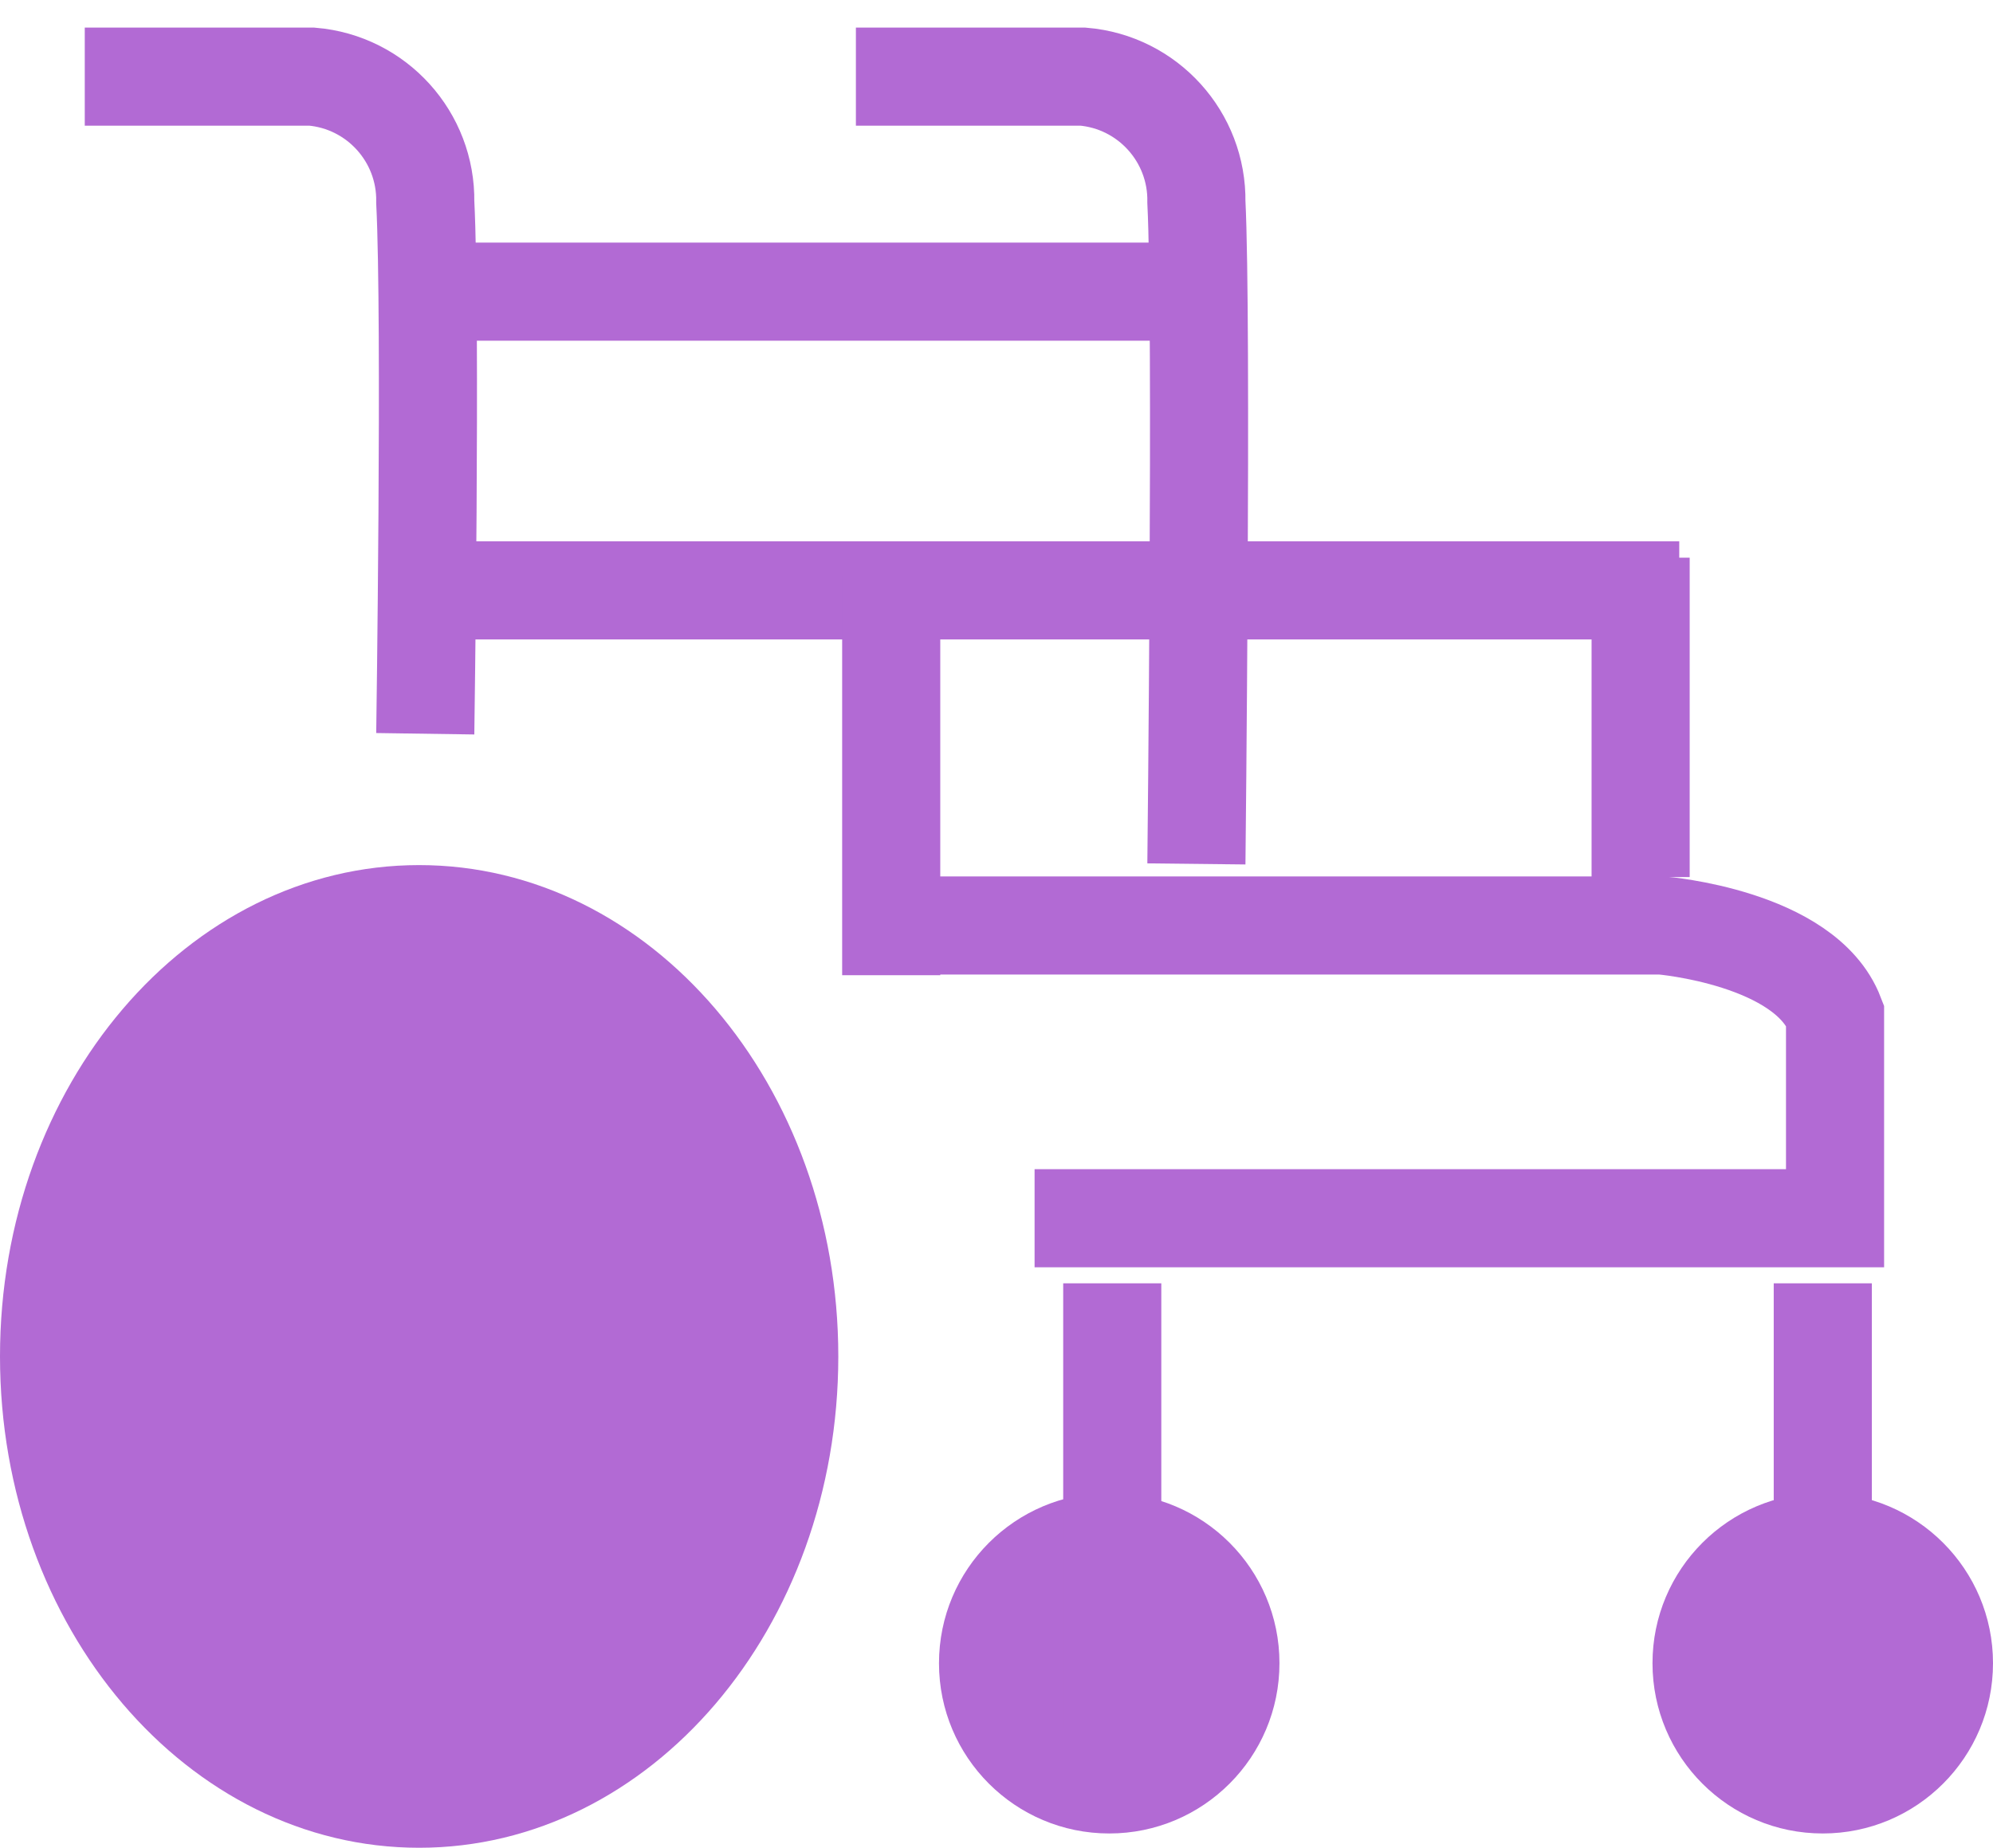 <?xml version="1.0" encoding="utf-8"?>
<!-- Generator: Adobe Illustrator 16.0.0, SVG Export Plug-In . SVG Version: 6.00 Build 0)  -->
<!DOCTYPE svg PUBLIC "-//W3C//DTD SVG 1.1//EN" "http://www.w3.org/Graphics/SVG/1.1/DTD/svg11.dtd">
<svg version="1.1" id="レイヤー_1" xmlns="http://www.w3.org/2000/svg" xmlns:xlink="http://www.w3.org/1999/xlink" x="0px"
	 y="0px" width="60.943px" height="56.5px" viewBox="0 0 60.943 56.5" enable-background="new 0 0 60.943 56.5"
	 xml:space="preserve">
<title>アセット 26</title>
<g id="レイヤー_2">
	<g id="レイヤー_1-2">
		<g>
			<path fill="none" stroke="#B26AD4" stroke-width="3" stroke-miterlimit="10" d="M26.172,2.343h6.941
				c1.985,0.167,3.502,1.844,3.471,3.836c0.183,3.653,0,20.237,0,20.237"/>
			<path fill="none" stroke="#B26AD4" stroke-width="3" stroke-miterlimit="10" d="M2.592,2.343h6.942
				c1.985,0.167,3.502,1.844,3.47,3.836c0.184,3.653,0,16.257,0,16.257"/>
			<line fill="none" stroke="#B26AD4" stroke-width="3" stroke-miterlimit="10" x1="13.37" y1="8.918" x2="35.288" y2="8.918"/>
			<line fill="none" stroke="#B26AD4" stroke-width="3" stroke-miterlimit="10" x1="13.188" y1="18.052" x2="51.349" y2="18.052"/>
			<line fill="none" stroke="#B26AD4" stroke-width="3" stroke-miterlimit="10" x1="50.168" y1="17.052" x2="50.168" y2="26.818"/>
			<line fill="none" stroke="#B26AD4" stroke-width="3" stroke-miterlimit="10" x1="27.252" y1="17.618" x2="27.252" y2="29.819"/>
			<path fill="none" stroke="#B26AD4" stroke-width="3" stroke-miterlimit="10" d="M27.297,28.299h23.519
				c0,0,4.384,0.364,5.297,2.74v6.211H31.636"/>
			<path fill="#B26AD4" d="M25.634,41.474c0,8.299-5.739,15.025-12.817,15.025C5.739,56.5,0,49.773,0,41.474
				c0-8.295,5.739-15.022,12.816-15.022C19.895,26.452,25.634,33.179,25.634,41.474z"/>
			<path fill="#B26AD4" d="M60.943,50.855c0.001,2.876-2.33,5.207-5.205,5.207c-2.875,0.001-5.206-2.329-5.207-5.205
				c-0.001-2.875,2.33-5.206,5.205-5.207c0.001,0,0.001,0,0.002,0C58.612,45.65,60.943,47.98,60.943,50.855L60.943,50.855z"/>
			<path fill="#B26AD4" d="M39.124,50.855c0,2.875-2.33,5.207-5.205,5.207s-5.206-2.33-5.206-5.205c0-2.875,2.33-5.206,5.205-5.207
				c0.001,0,0.001,0,0.001,0C36.794,45.65,39.124,47.98,39.124,50.855L39.124,50.855z"/>
			<line fill="none" stroke="#B26AD4" stroke-width="3" stroke-miterlimit="10" x1="55.738" y1="39.24" x2="55.738" y2="52.845"/>
			<line fill="none" stroke="#B26AD4" stroke-width="3" stroke-miterlimit="10" x1="34.011" y1="39.24" x2="34.011" y2="52.845"/>
		</g>
	</g>
</g>
</svg>
